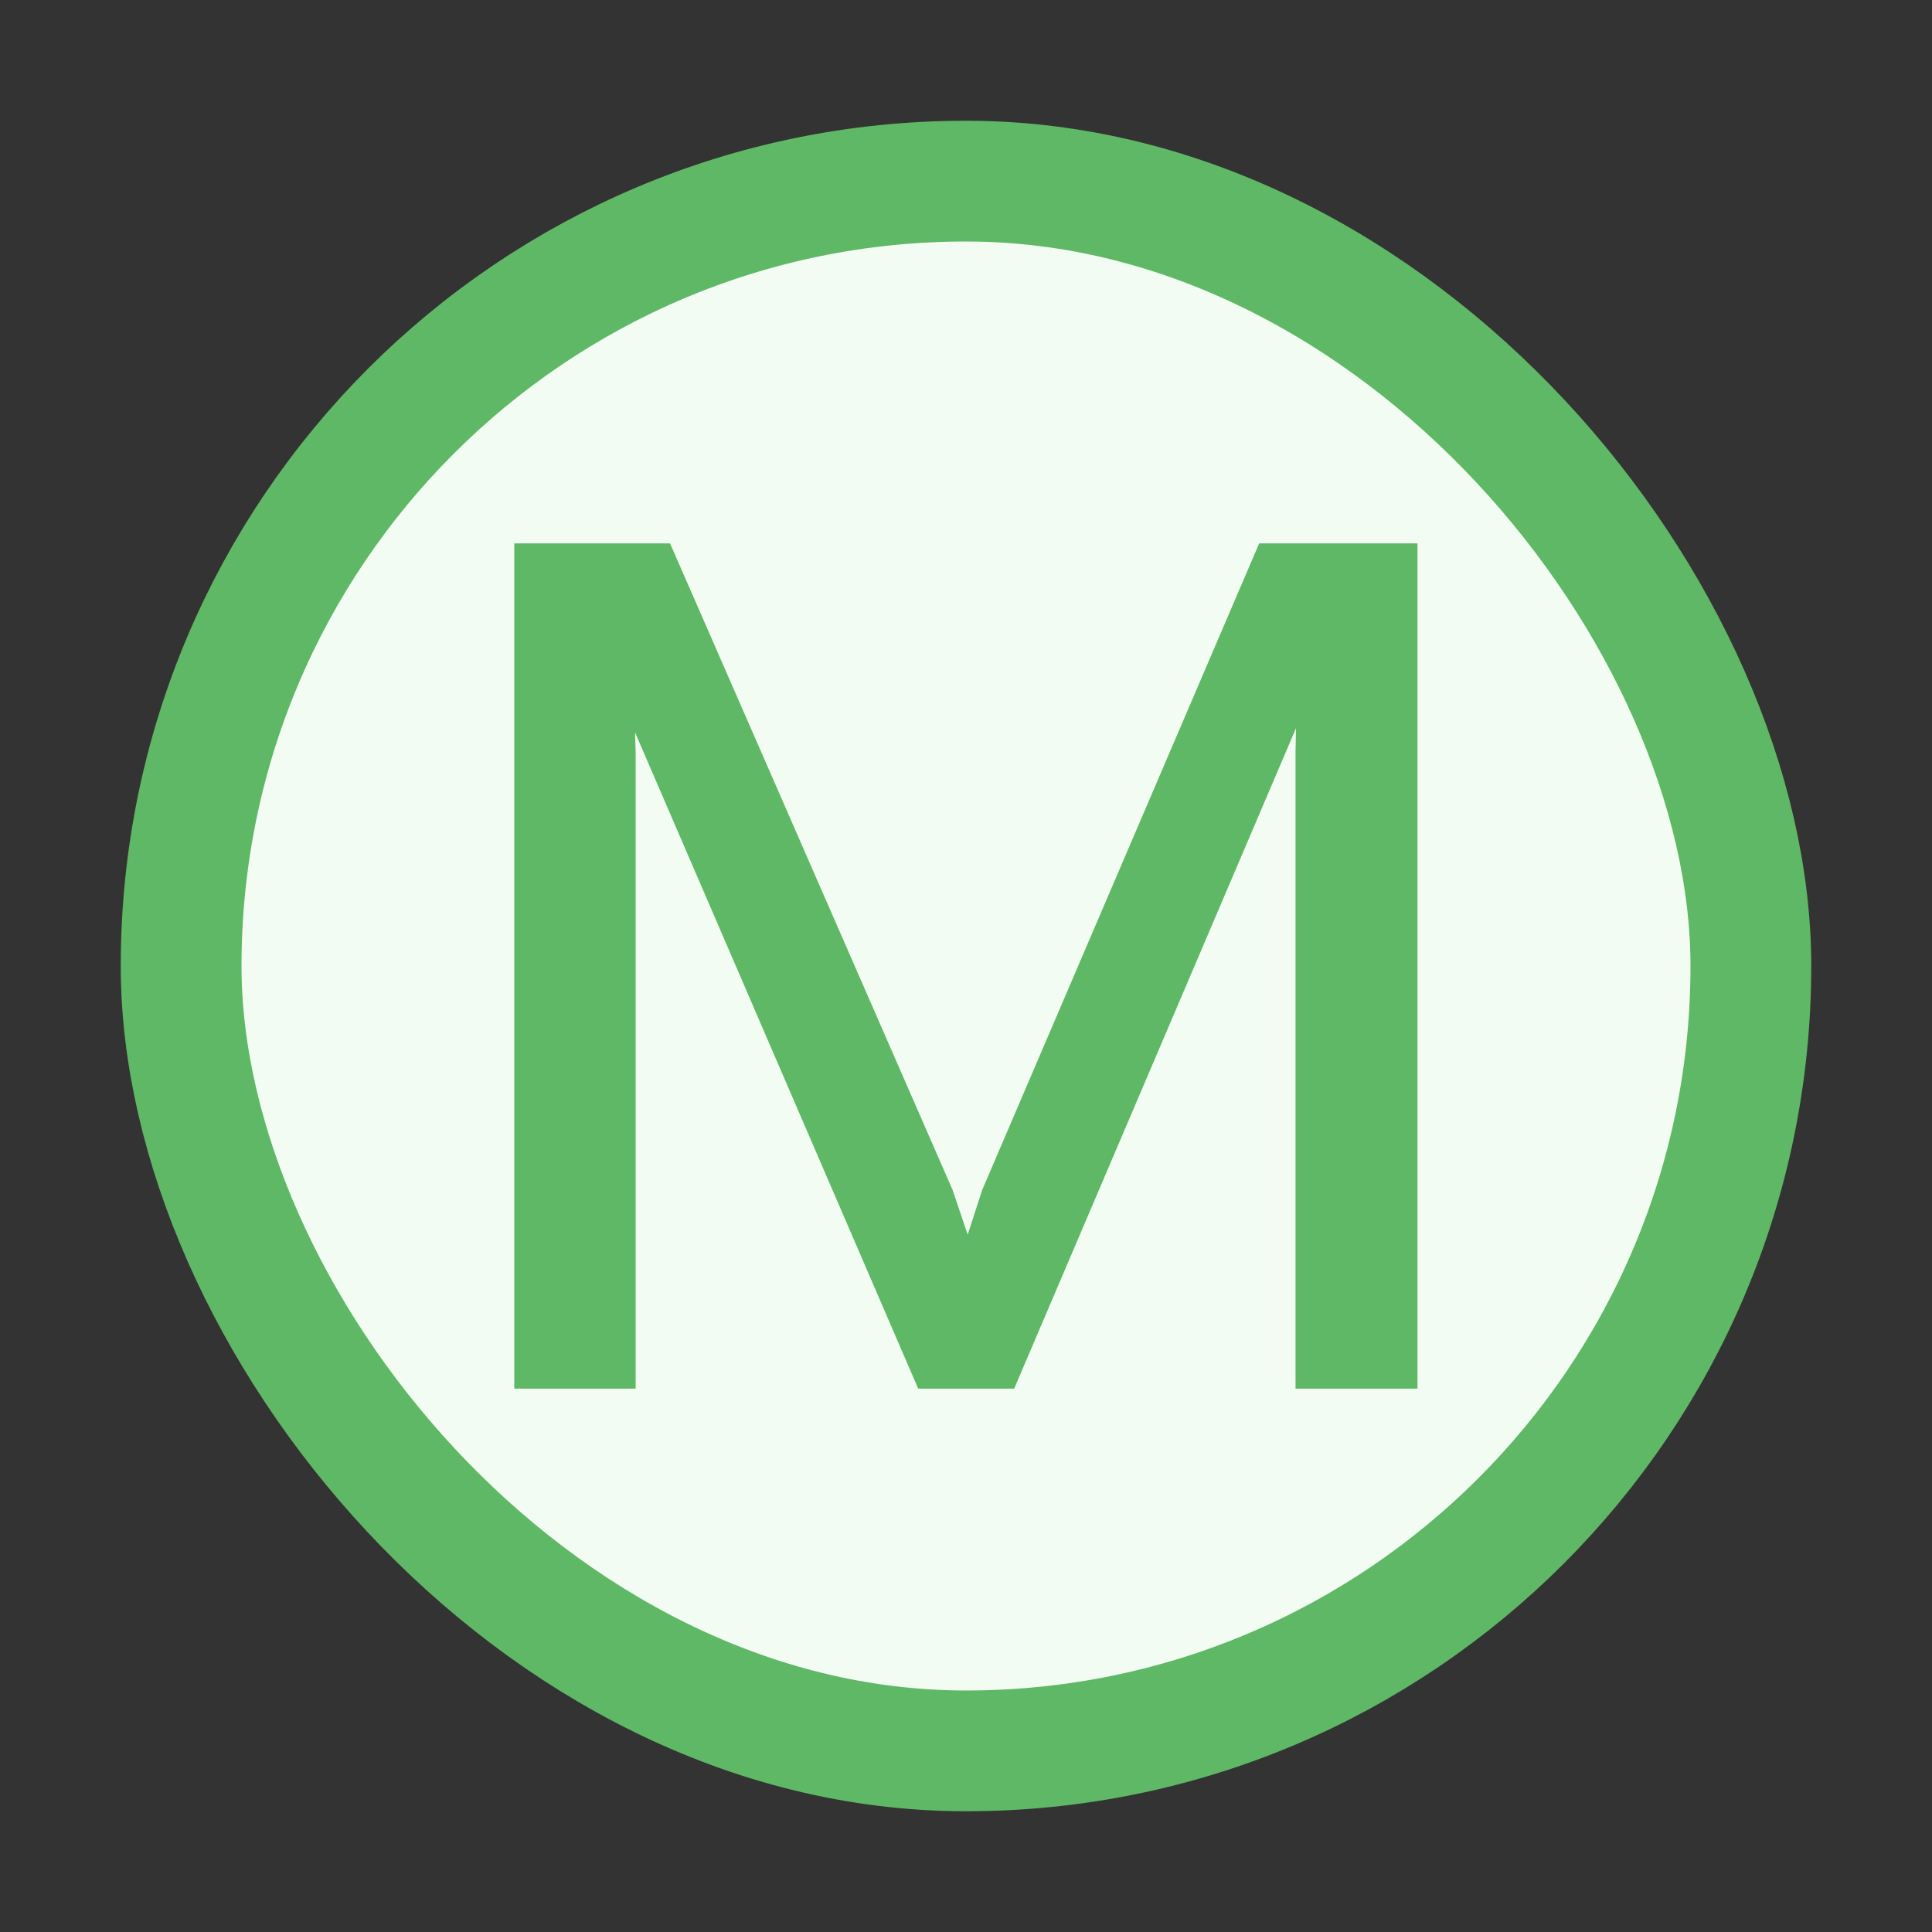 <svg width="16" height="16" viewBox="0 0 16 16" fill="none" xmlns="http://www.w3.org/2000/svg"> 
 <rect x="0" y="0" width="16" height="16" fill="#333333" stroke="none"/> 
 <rect x="1.5" y="1.5" width="13" height="13" rx="6.5" fill="#F2FCF3" stroke="#5FB865" /> 
 <path d="M4.259 4.5H5.549L7.889 9.855L8.014 10.225L8.134 9.855L10.428 4.5H11.739V11.5H10.729V6.225L10.733 6.03L8.399 11.5H7.604L5.259 6.065L5.264 6.225V11.5H4.259V4.5Z" fill="#5FB865" /> 
</svg>